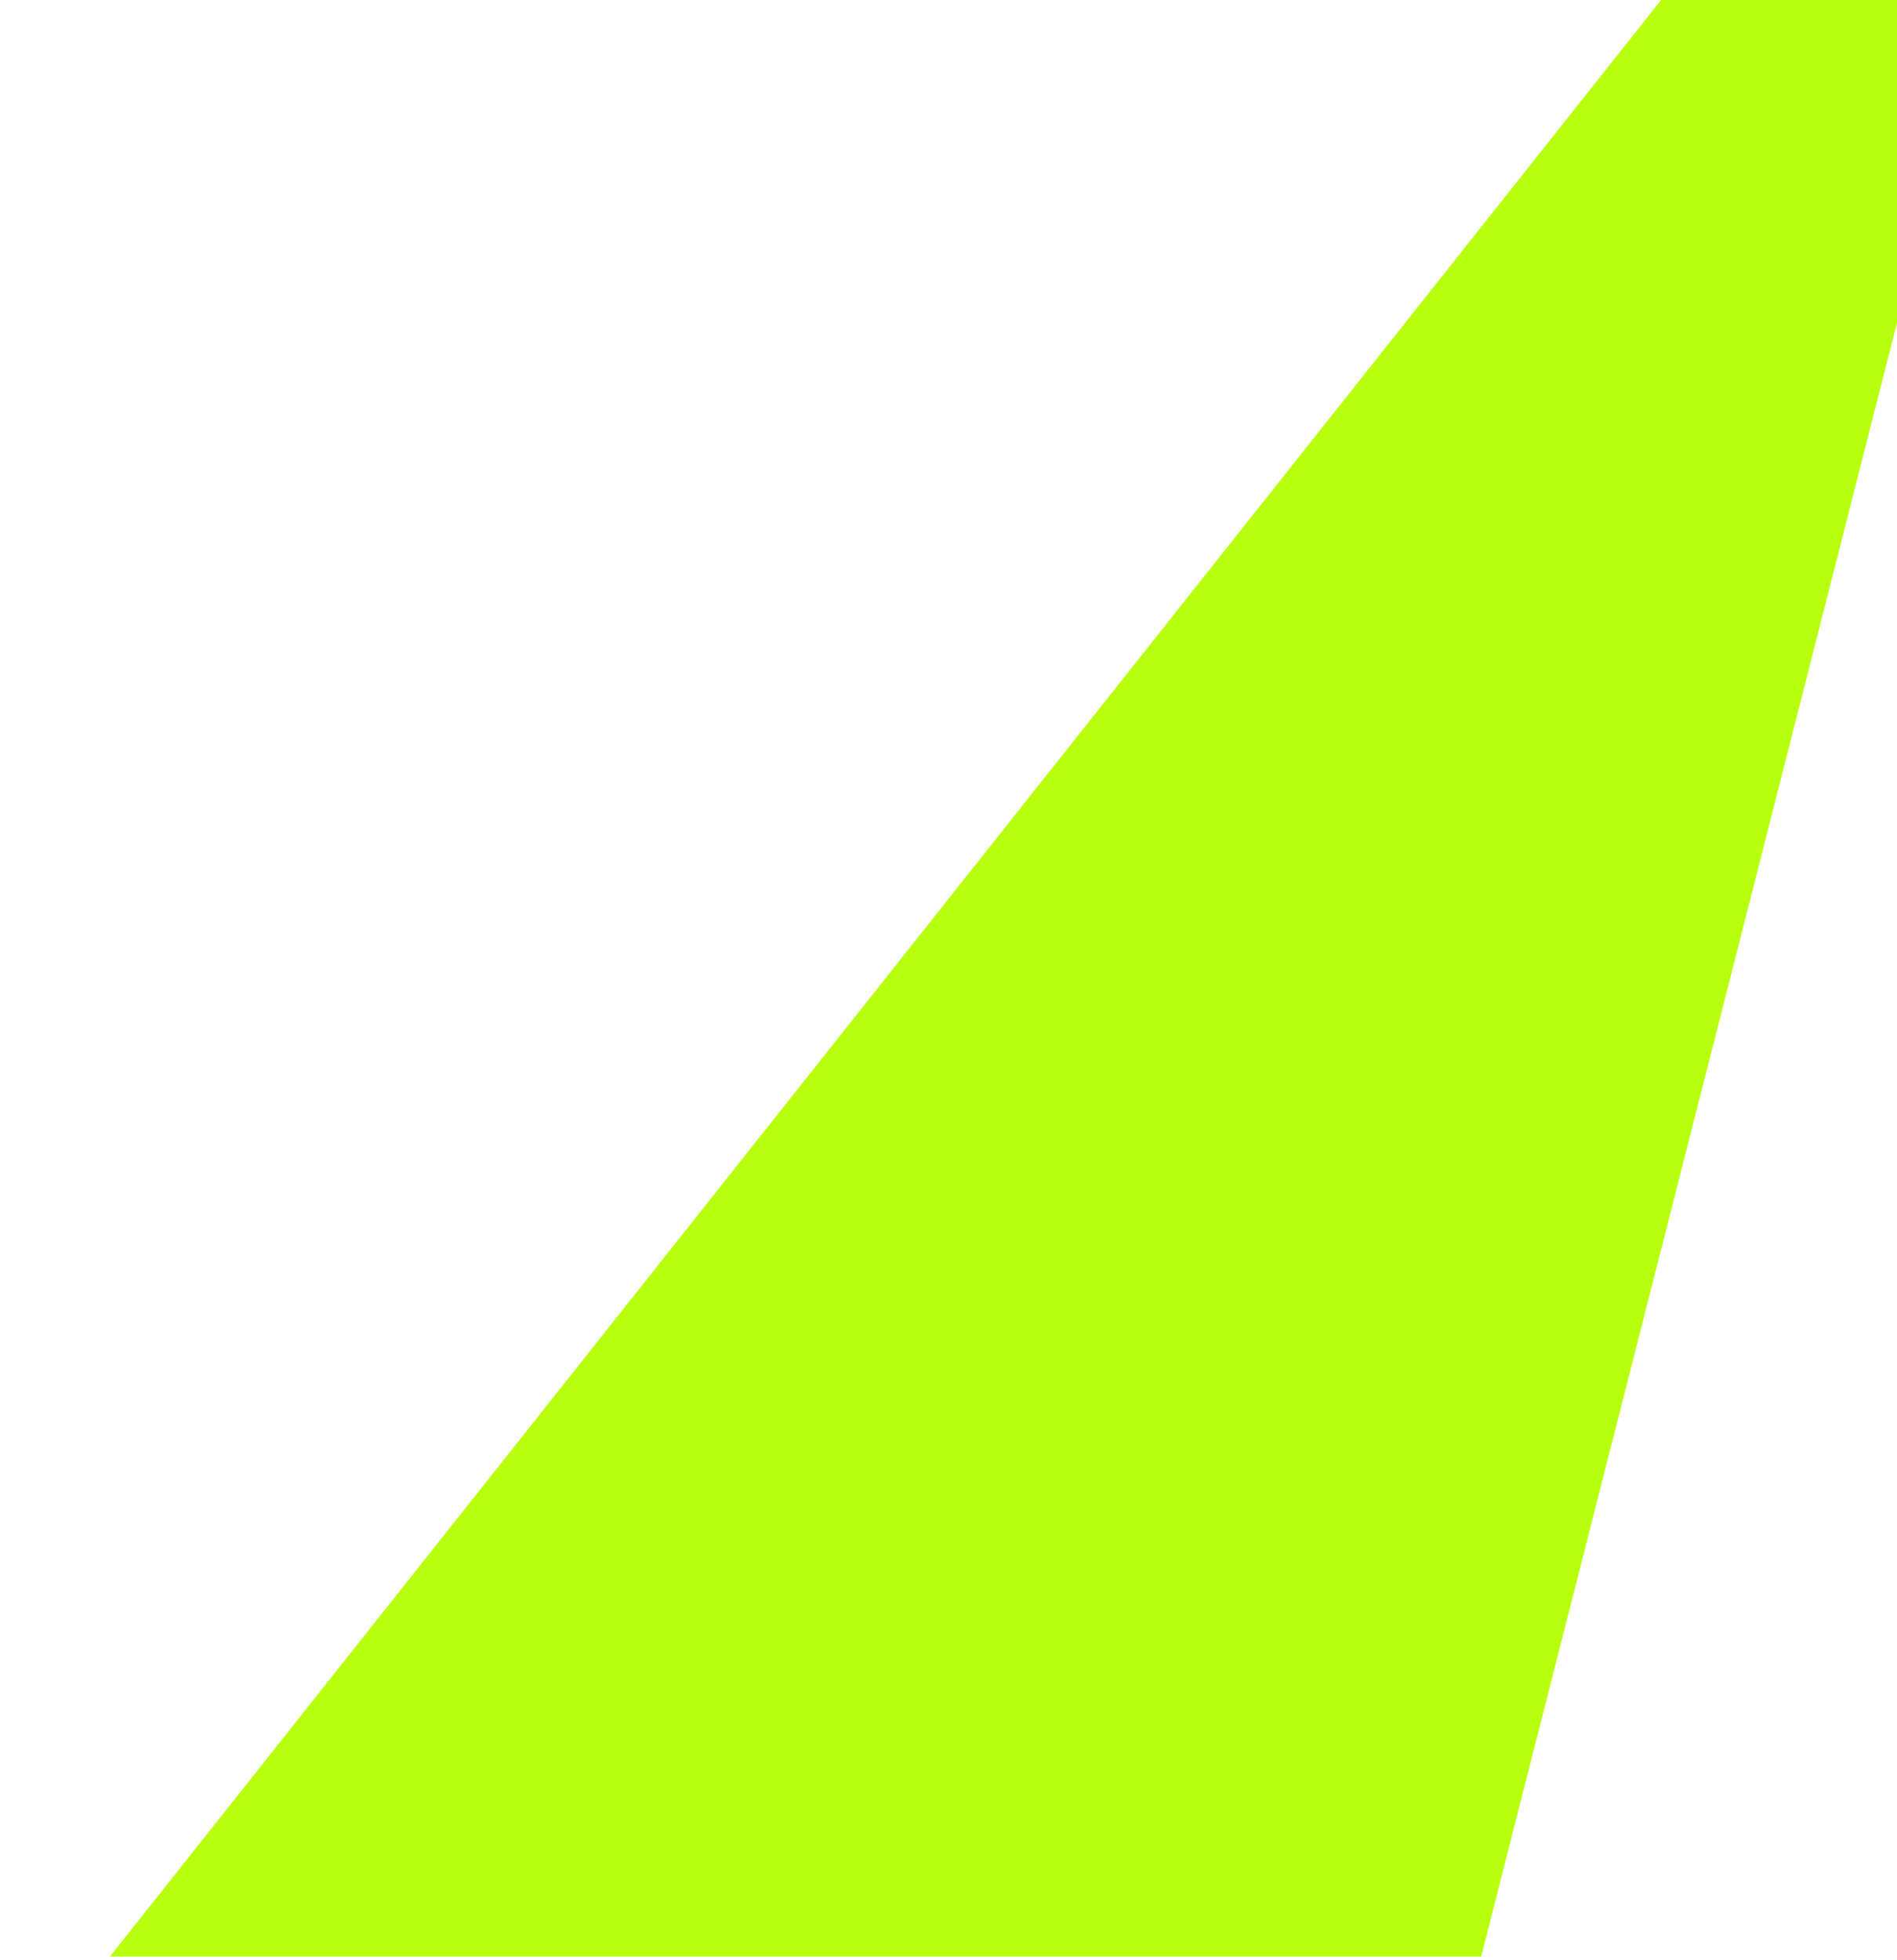 <?xml version="1.0" encoding="UTF-8"?> <svg xmlns="http://www.w3.org/2000/svg" width="546" height="564" viewBox="0 0 546 564" fill="none"><g filter="url(#filter0_f_2197_97)"><path d="M426.312 562.938L551.312 72V-0.5H478.5L31.625 562.938H426.312Z" fill="#B8FF0D"></path></g><defs><filter id="filter0_f_2197_97" x="0.375" y="-31.75" width="582.188" height="625.938" filterUnits="userSpaceOnUse" color-interpolation-filters="sRGB"><feFlood flood-opacity="0" result="BackgroundImageFix"></feFlood><feBlend mode="normal" in="SourceGraphic" in2="BackgroundImageFix" result="shape"></feBlend><feGaussianBlur stdDeviation="15.625" result="effect1_foregroundBlur_2197_97"></feGaussianBlur></filter></defs></svg> 